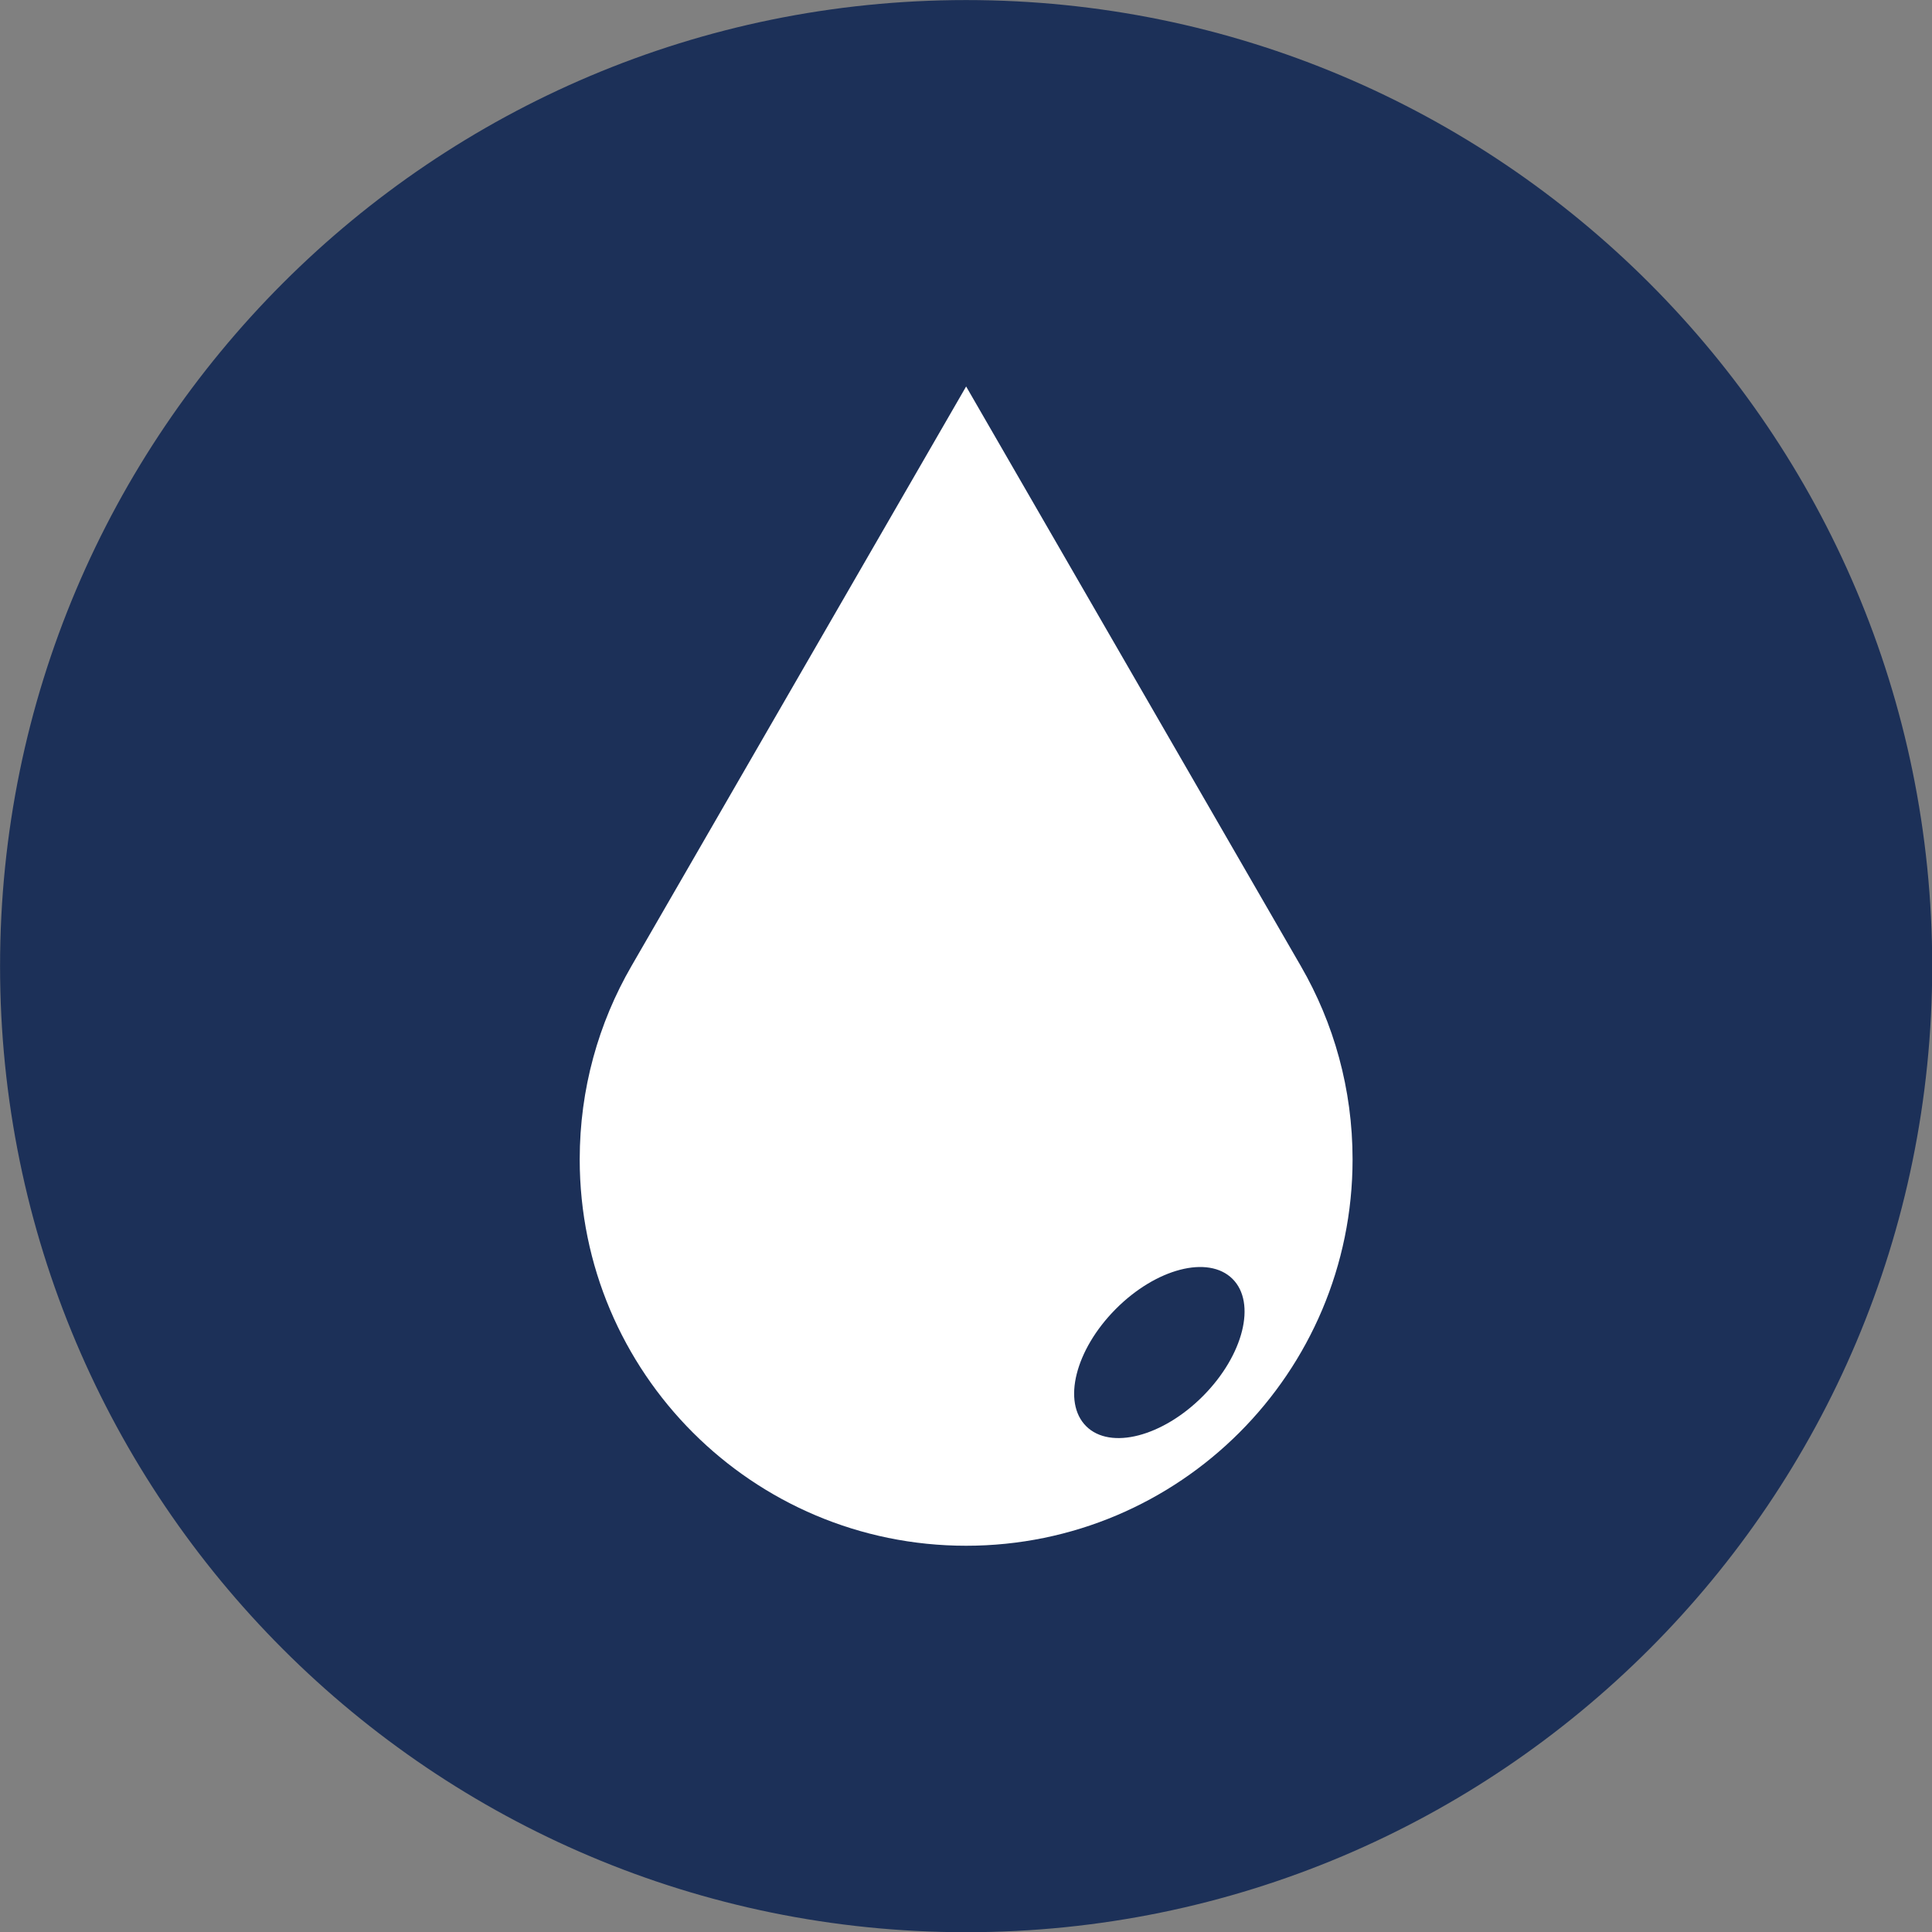 <svg xmlns="http://www.w3.org/2000/svg" xmlns:xlink="http://www.w3.org/1999/xlink" width="1000" zoomAndPan="magnify" viewBox="0 0 750 750" height="1000" preserveAspectRatio="xMidYMid meet" version="1.0"><rect x="0" y="0" width="750" height="750" fill="#808080" stroke="none"/><path fill="#1c3058" d="M 750.082 375.051 C 750.082 582.168 582.18 750.082 375.051 750.082 C 167.934 750.082 0.023 582.168 0.023 375.051 C 0.023 167.922 167.934 0.023 375.051 0.023 C 582.18 0.023 750.082 167.922 750.082 375.051" fill-opacity="1" fill-rule="nonzero"></path><path fill="#ffffff" d="M 505 375.051 L 375.051 150.027 L 245.113 375.051 C 232.352 397.117 225.043 422.723 225.043 450.051 C 225.043 532.895 292.211 600.059 375.051 600.059 C 457.902 600.059 525.066 532.895 525.066 450.051 C 525.066 422.723 517.762 397.117 505 375.051" fill-opacity="1" fill-rule="nonzero"></path><path fill="#1c3058" d="M 467.039 541.906 C 451.355 557.703 431.043 562.973 421.664 553.668 C 412.297 544.367 417.406 524.012 433.082 508.211 C 448.762 492.41 469.066 487.145 478.445 496.449 C 487.82 505.75 482.715 526.102 467.039 541.906" fill-opacity="1" fill-rule="nonzero"></path></svg>
